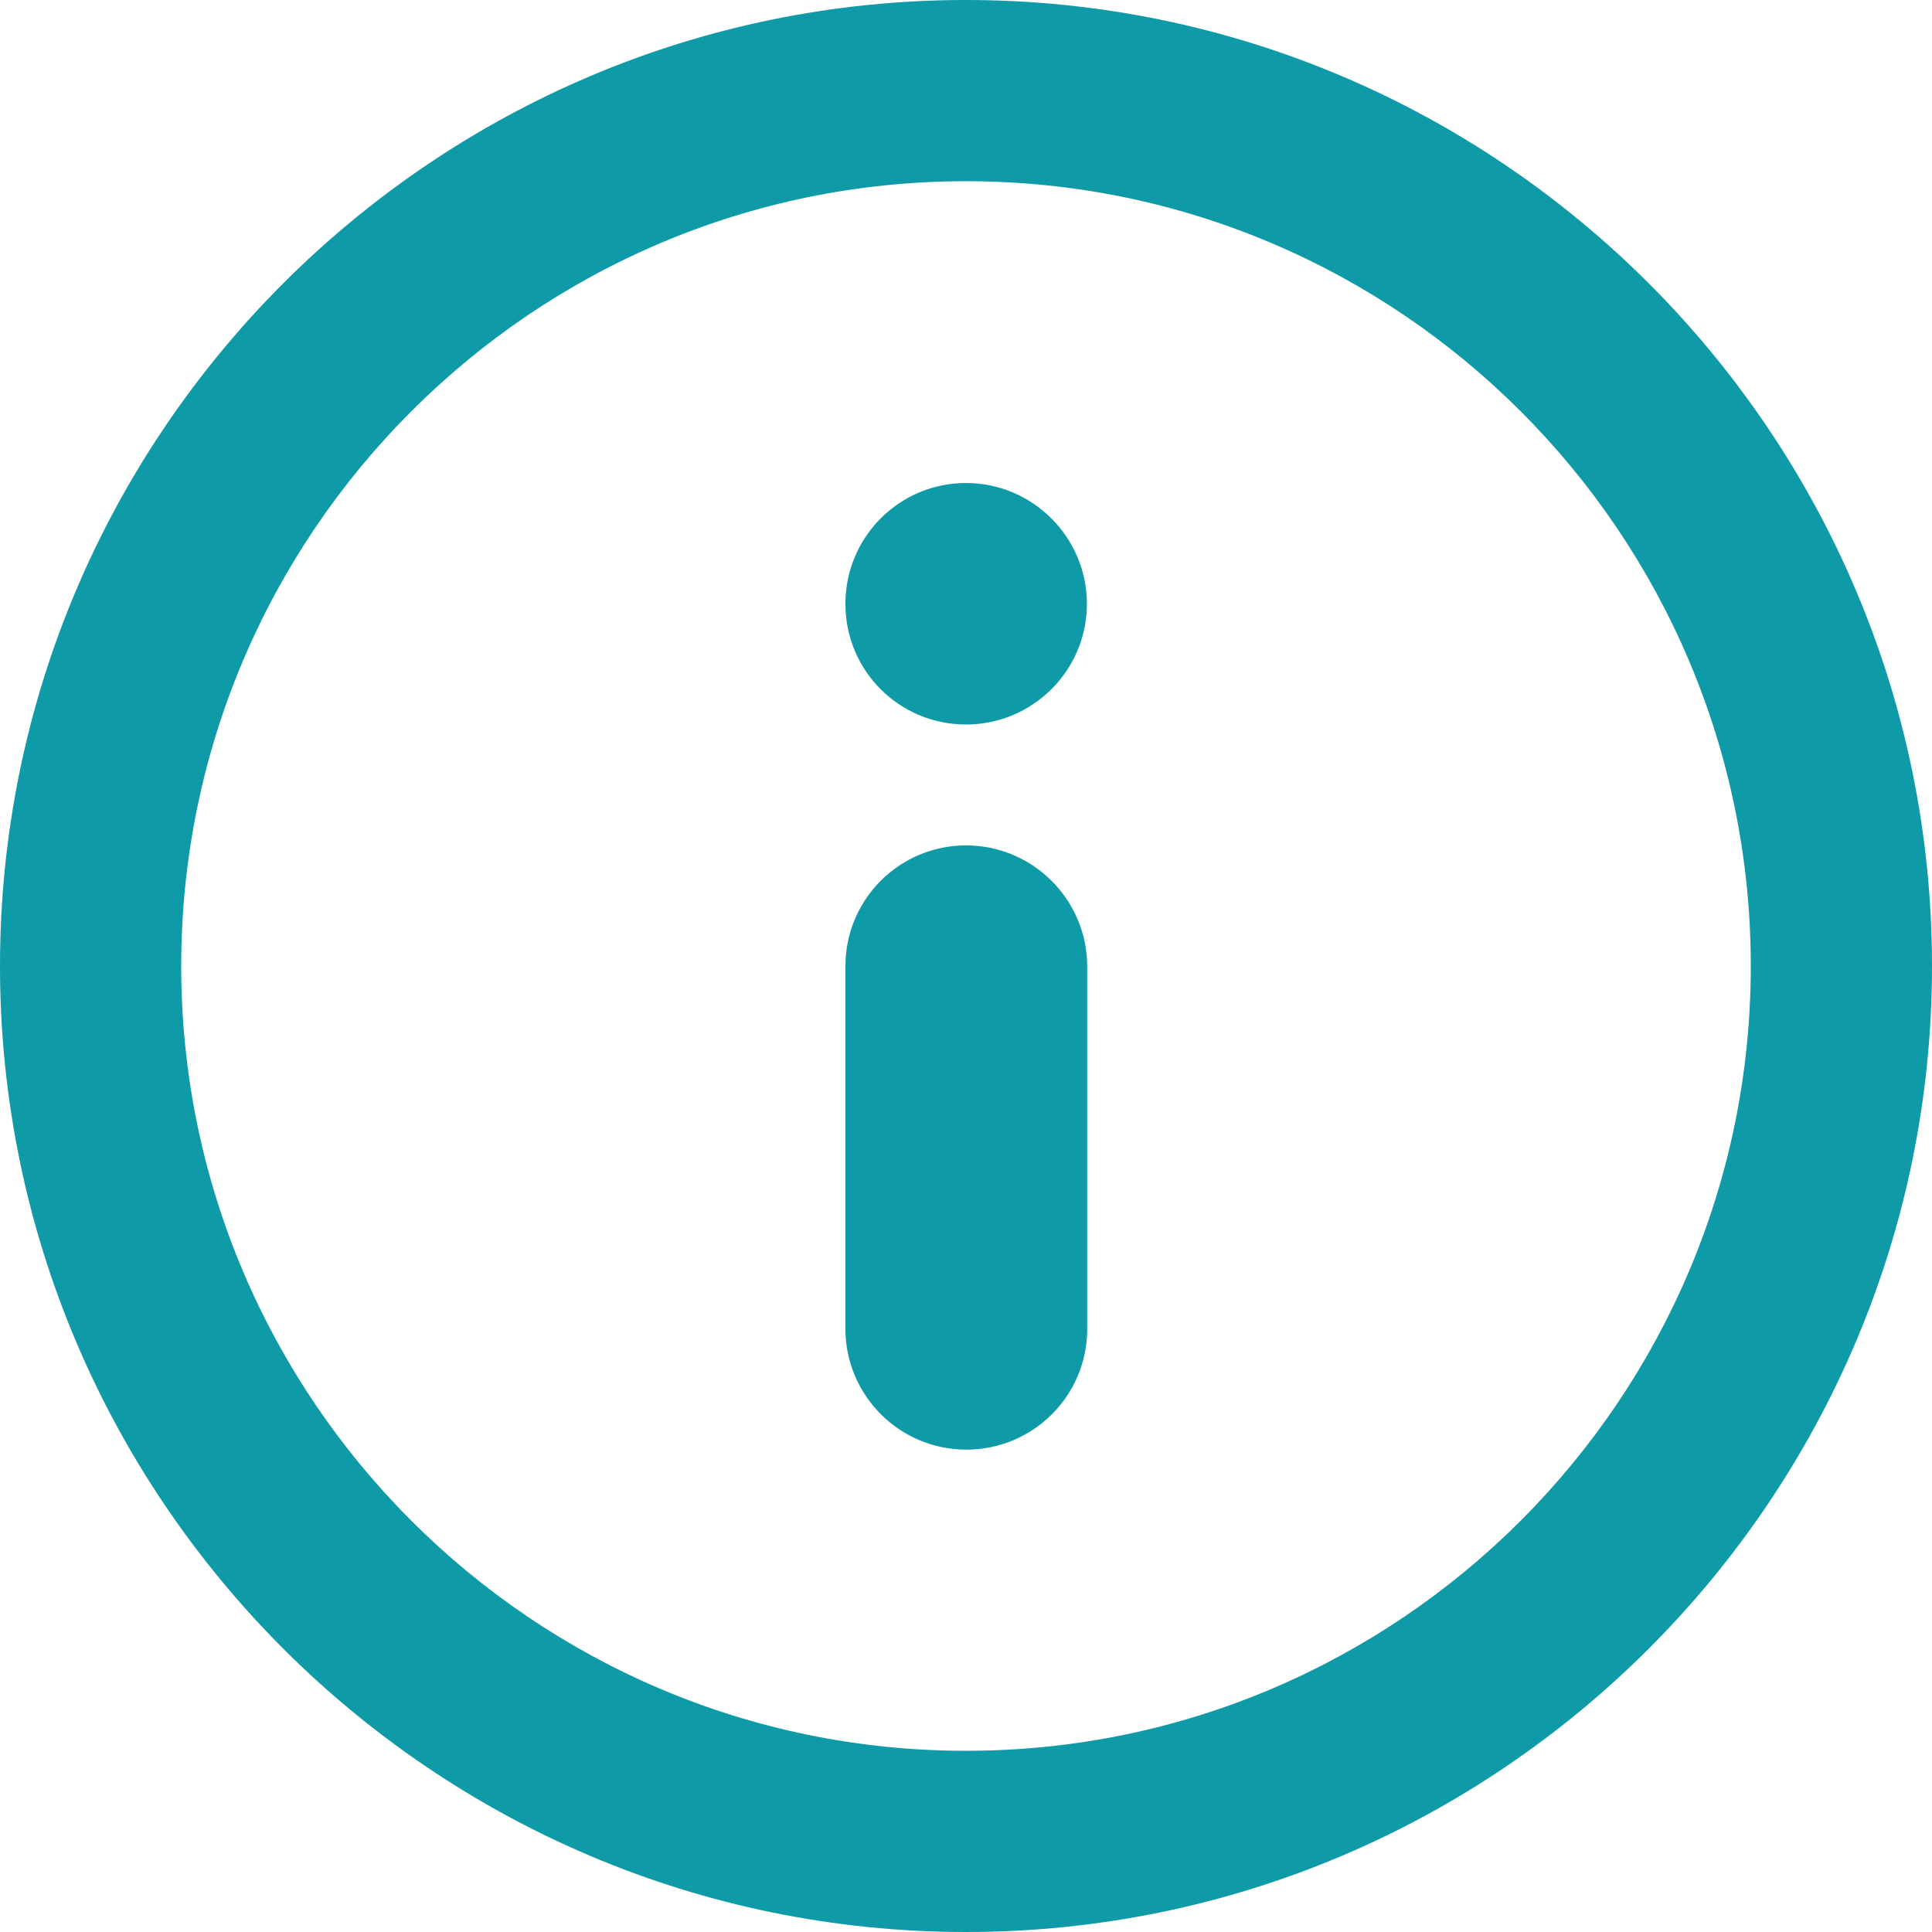 <svg xmlns="http://www.w3.org/2000/svg" width="512" height="512" viewBox="0 0 612 612"><path d="M306 153c-21.1 0-38.2 17.1-38.2 38.3S284.9 229.5 306 229.5s38.3-17.1 38.3-38.2S327.1 153 306 153zM306 267.8c-21.1 0-38.2 17.1-38.2 38.3v114.8c0 21.1 17.1 38.3 38.3 38.3s38.3-17.1 38.3-38.2V306C344.3 284.9 327.1 267.8 306 267.8zM306 0C137.3 0 0 137.3 0 306s137.3 306 306 306 306-137.3 306-306S474.7 0 306 0zM306 554.6C168.9 554.6 57.4 443.1 57.4 306S168.9 57.4 306 57.4c137.1 0 248.6 111.5 248.6 248.6S443.1 554.6 306 554.6z" fill="#0e9aa7"/></svg>
